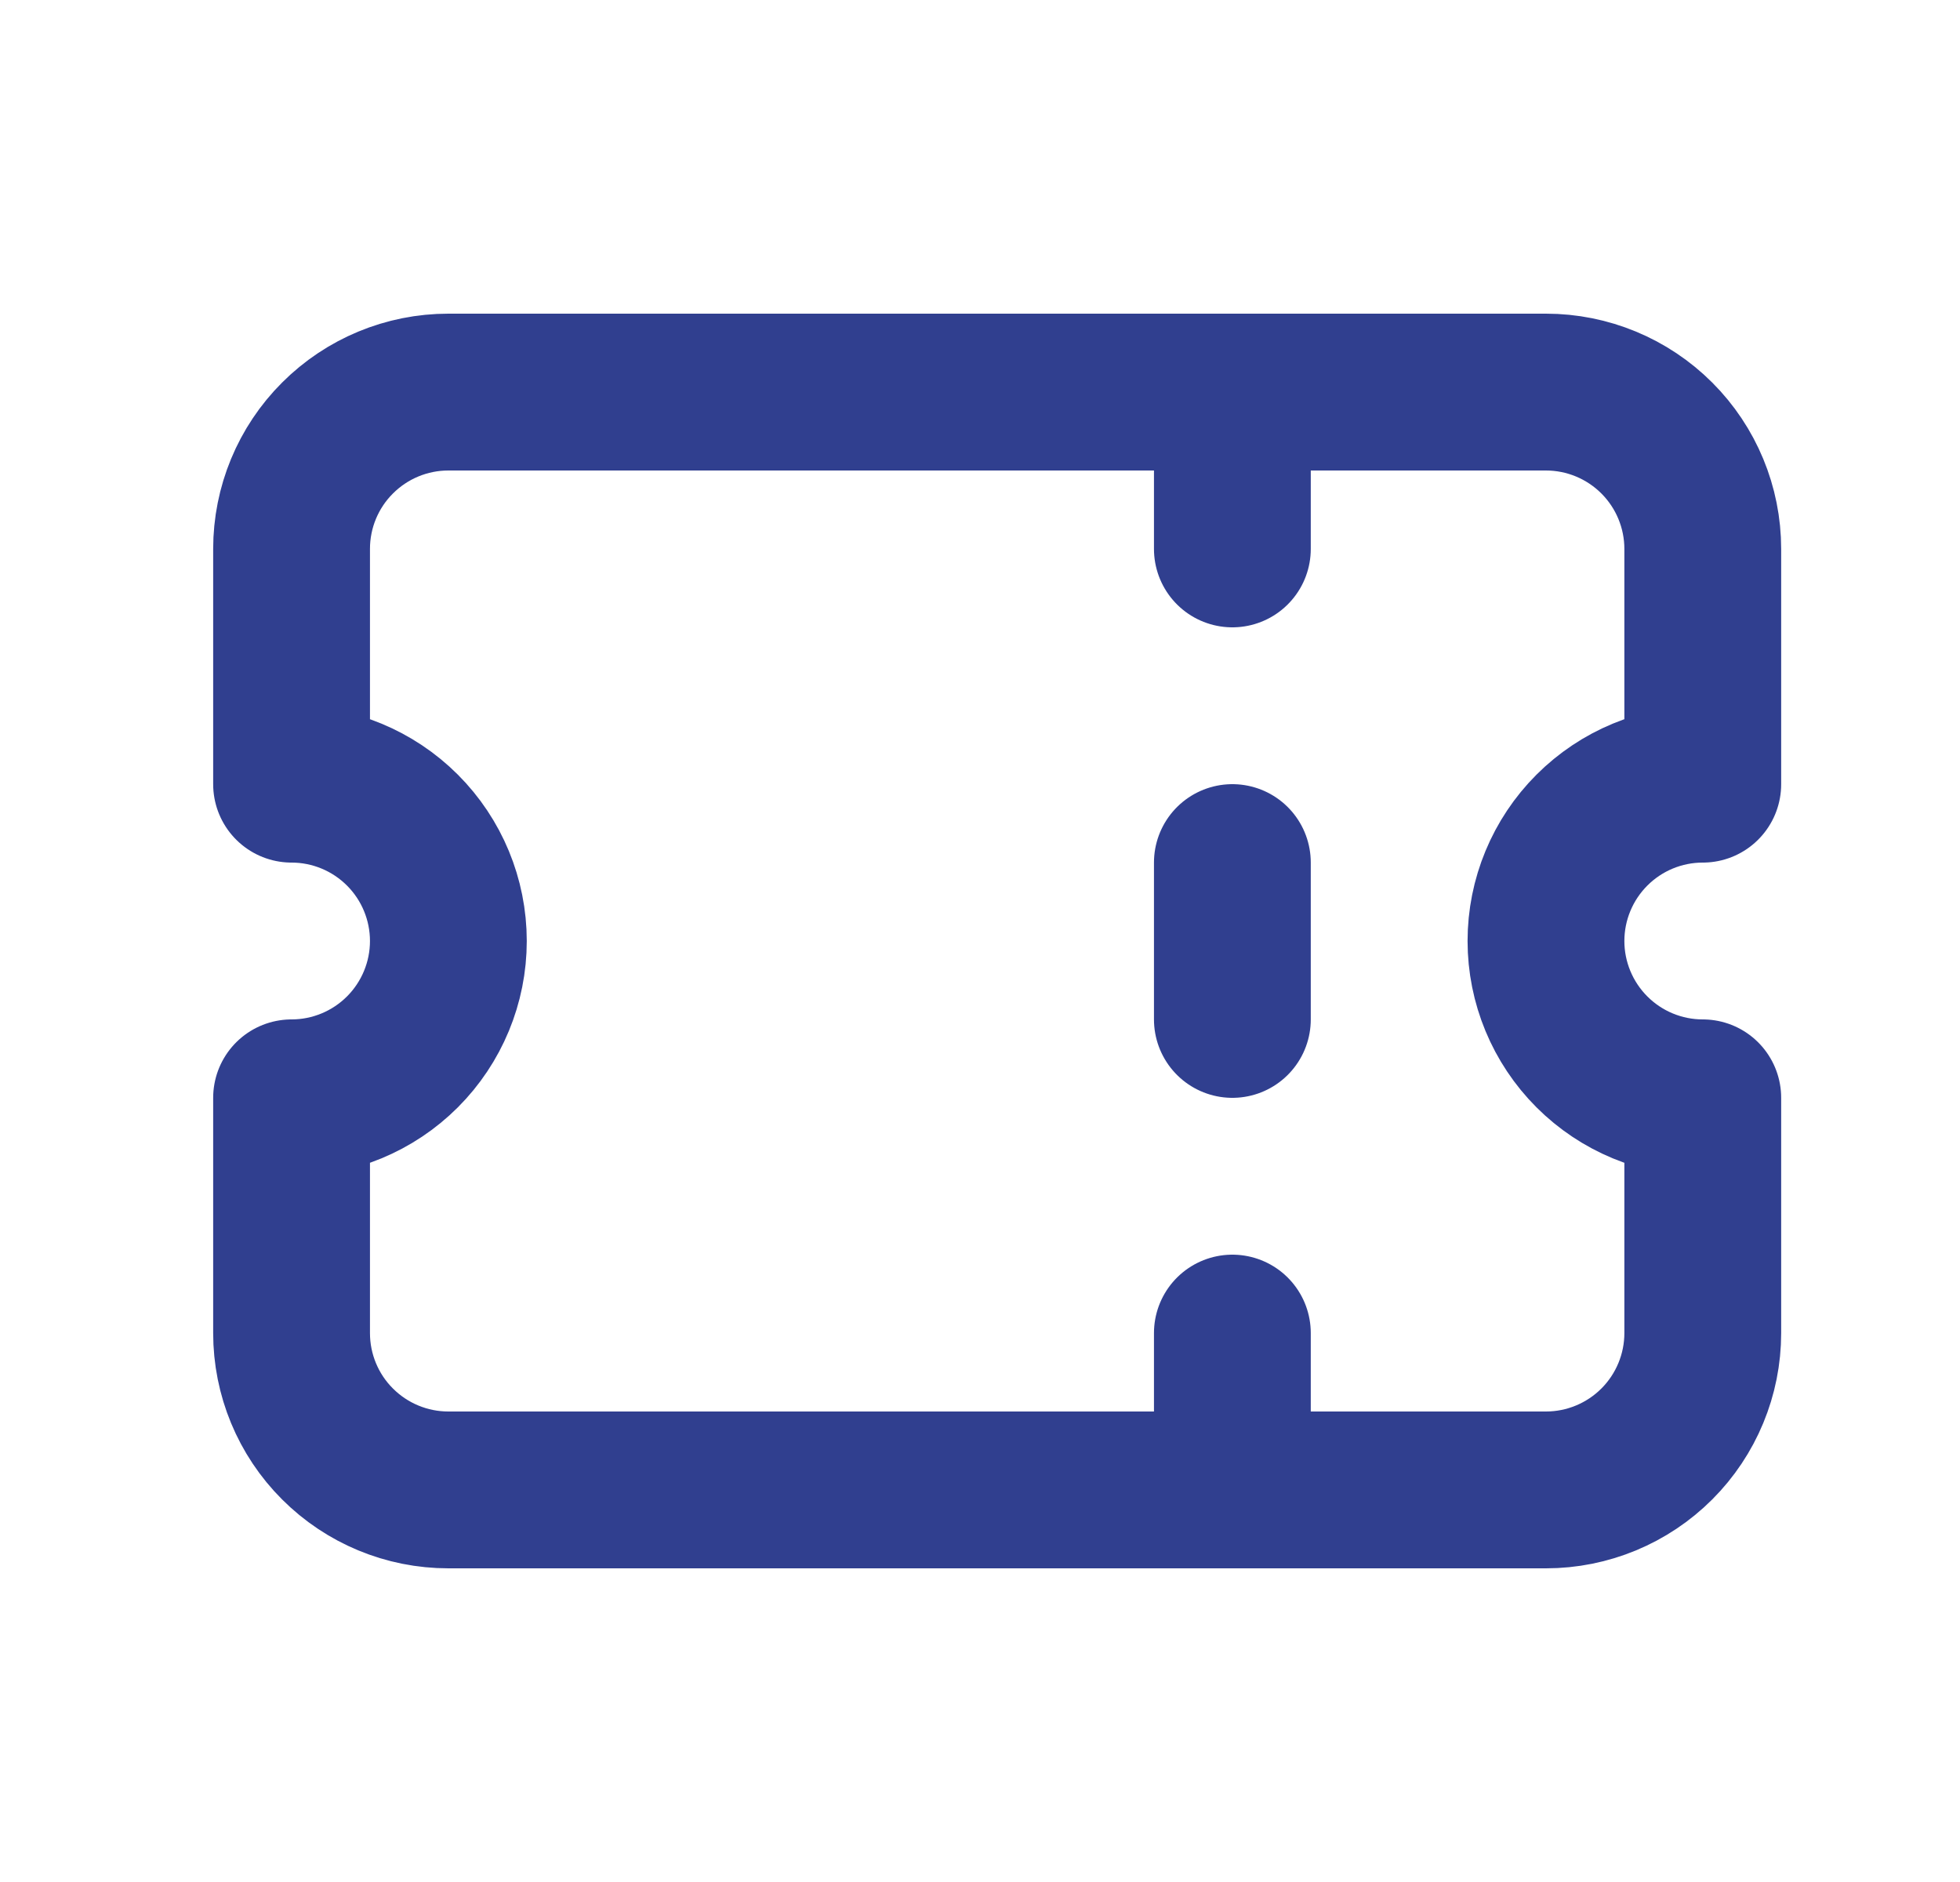 <svg width="25" height="24" viewBox="0 0 25 24" fill="none" xmlns="http://www.w3.org/2000/svg">
<path d="M15.719 5V7M15.719 11V13M15.719 17V19M5.719 5H19.719C20.249 5 20.758 5.211 21.133 5.586C21.508 5.961 21.719 6.47 21.719 7V10C21.188 10 20.68 10.211 20.305 10.586C19.93 10.961 19.719 11.47 19.719 12C19.719 12.53 19.93 13.039 20.305 13.414C20.68 13.789 21.188 14 21.719 14V17C21.719 17.53 21.508 18.039 21.133 18.414C20.758 18.789 20.249 19 19.719 19H5.719C5.188 19 4.68 18.789 4.305 18.414C3.929 18.039 3.719 17.53 3.719 17V14C4.249 14 4.758 13.789 5.133 13.414C5.508 13.039 5.719 12.53 5.719 12C5.719 11.47 5.508 10.961 5.133 10.586C4.758 10.211 4.249 10 3.719 10V7C3.719 6.47 3.929 5.961 4.305 5.586C4.68 5.211 5.188 5 5.719 5Z" stroke="#303F8F" stroke-width="2" stroke-linecap="round" stroke-linejoin="round"/>
</svg>
